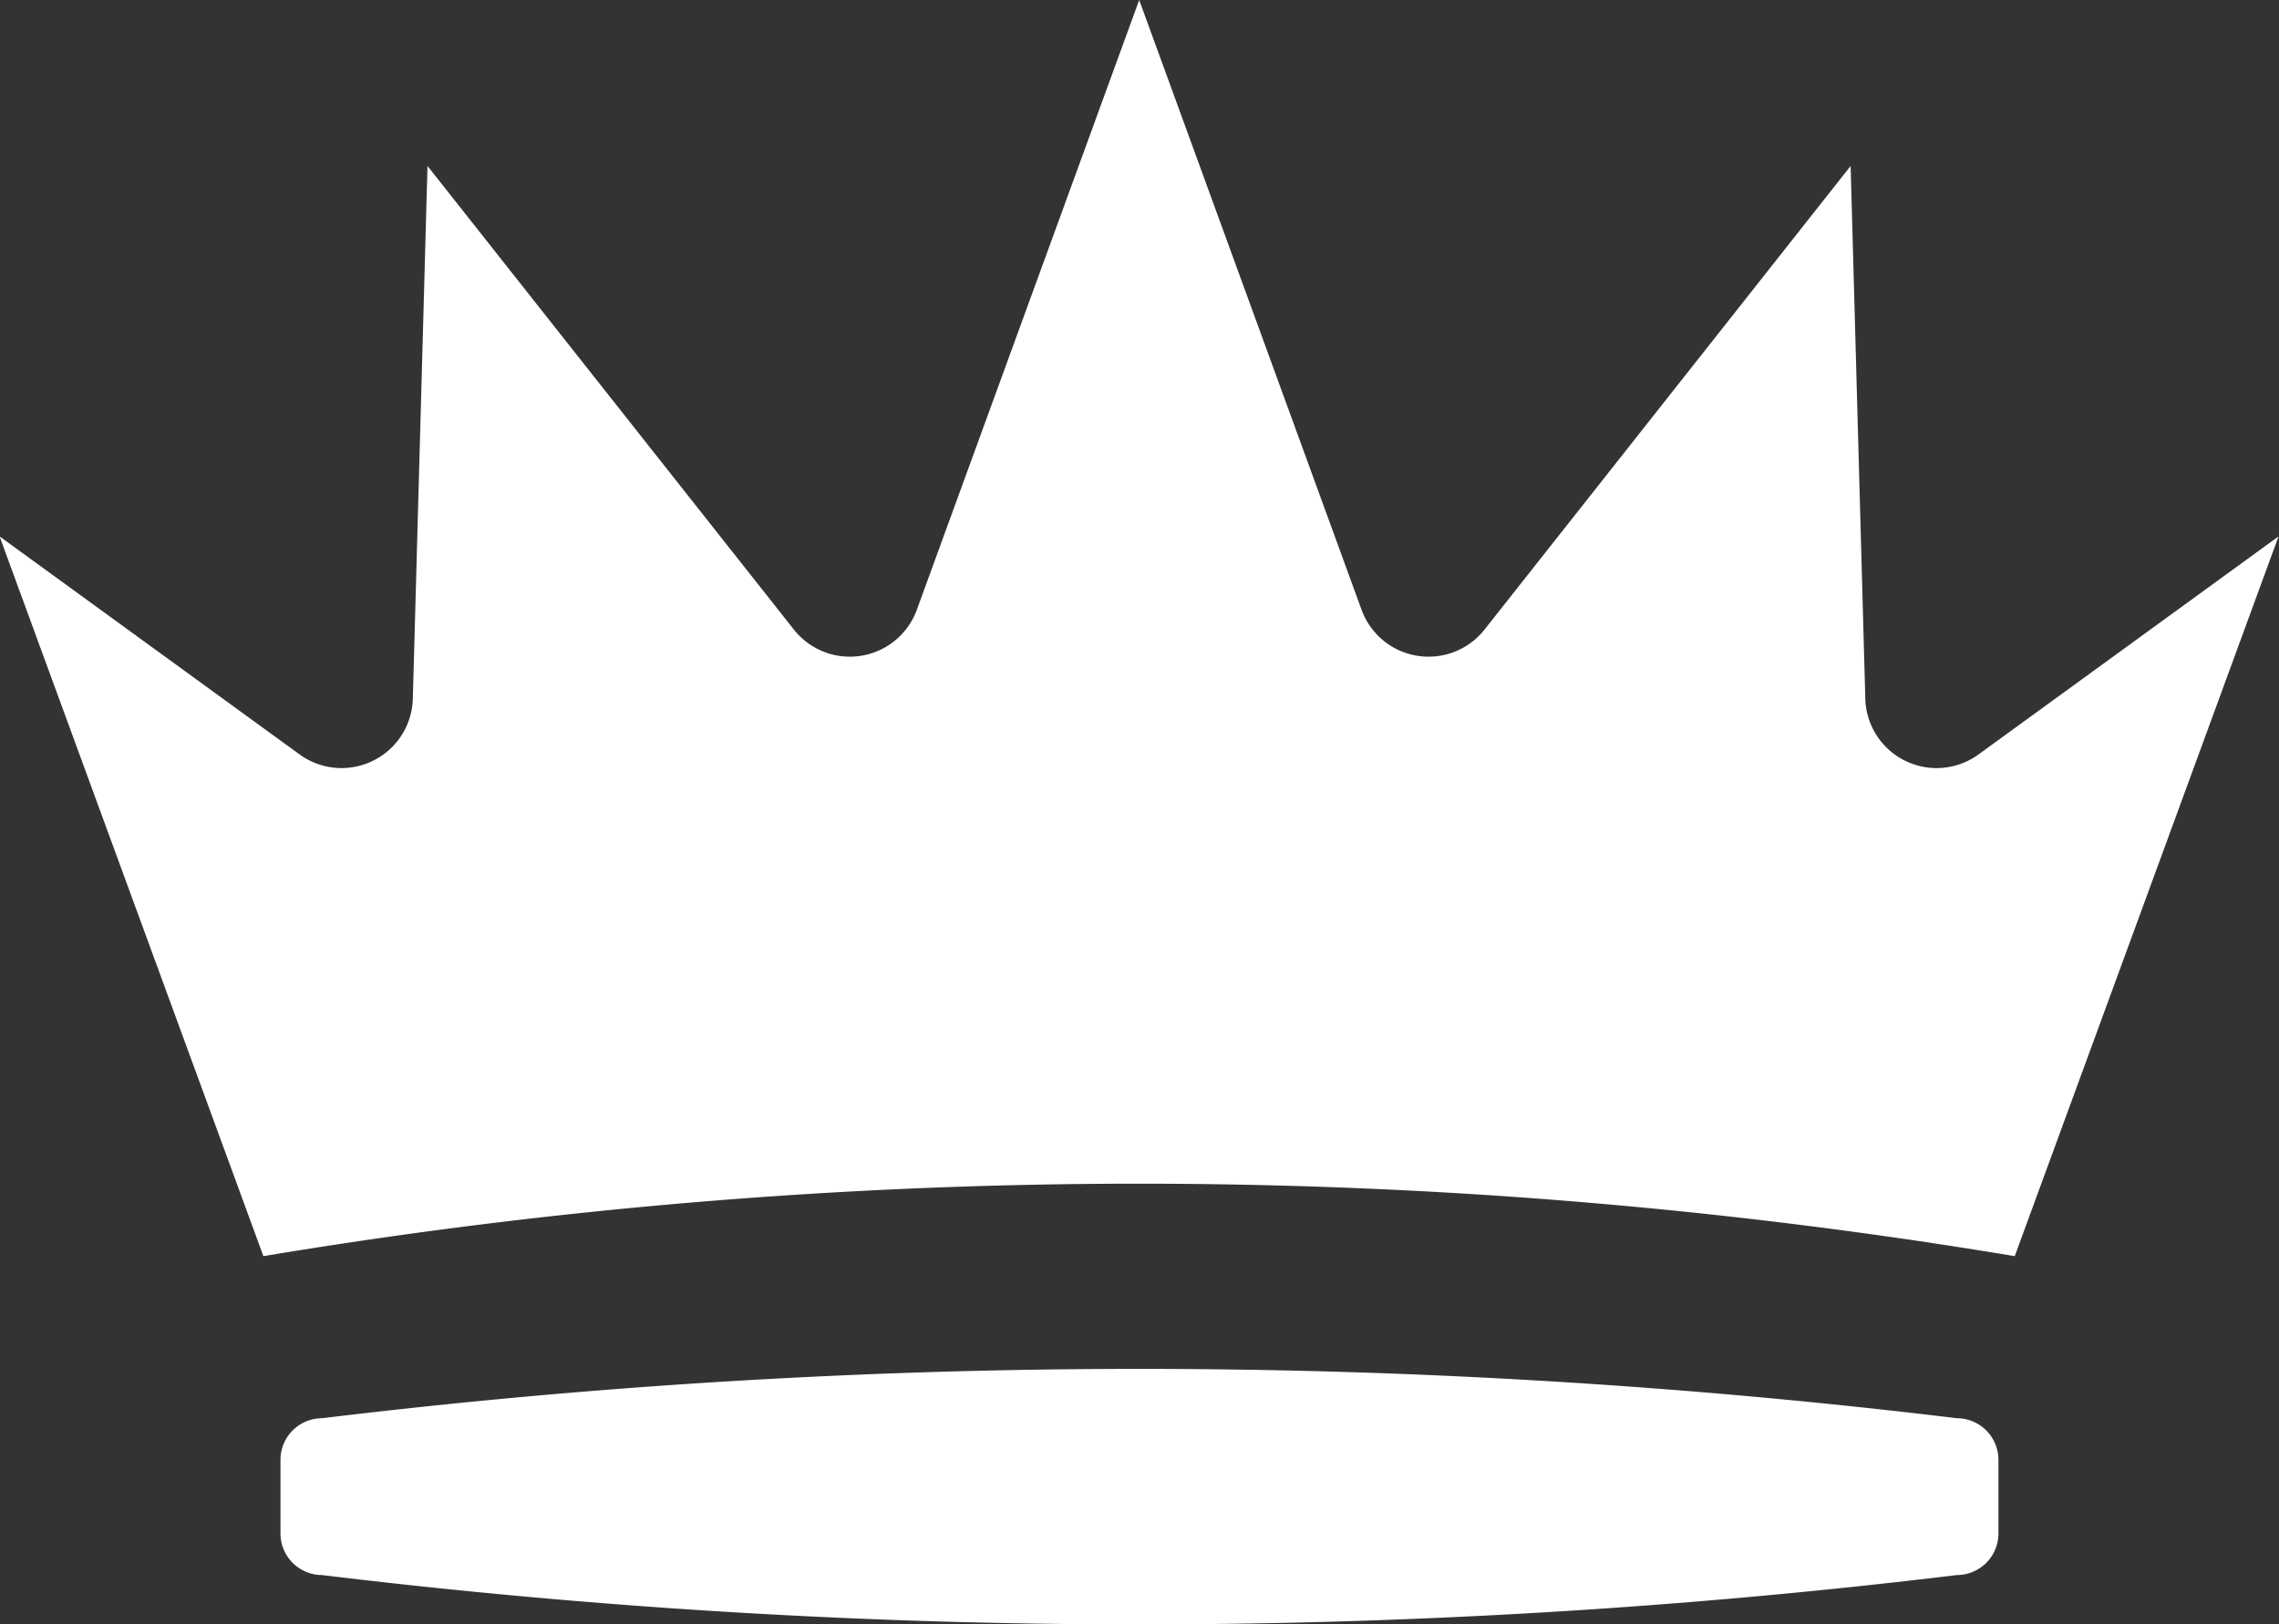 <svg xmlns="http://www.w3.org/2000/svg" width="26.399" height="18.822" viewBox="0 0 26.399 18.822">
  <rect x="0" y="0" width="26.399" height="18.822" fill="#333333" stroke="none"/>
  <g id="グループ_1562" data-name="グループ 1562" transform="translate(-718.081 -7653.076)">
    <g id="グループ_884" data-name="グループ 884" transform="translate(718.081 7653.076)">
      <path id="パス_2384" data-name="パス 2384" d="M169,273.236l-2.576,7.066a.826.826,0,0,1-1.424.229l-4.244-5.372-.17,6.174a.826.826,0,0,1-1.311.645l-3.476-2.527,3.056,8.34a61.686,61.686,0,0,1,20.287,0l3.056-8.34-3.476,2.527a.826.826,0,0,1-1.311-.645l-.17-6.174L173,280.531a.826.826,0,0,1-1.424-.229Z" transform="translate(-155.804 -273.236)" fill="#fff"/>
    </g>
    <g id="グループ_885" data-name="グループ 885" transform="translate(721.33 7668.937)">
      <path id="パス_2385" data-name="パス 2385" d="M240.526,661.821h0a.482.482,0,0,1,.48-.48,78.693,78.693,0,0,1,18.94,0,.482.482,0,0,1,.48.48h0v.857h0a.482.482,0,0,1-.48.48,78.685,78.685,0,0,1-18.94,0,.482.482,0,0,1-.48-.48h0Z" transform="translate(-240.526 -660.769)" fill="#fff"/>
    </g>
  </g>
</svg>
